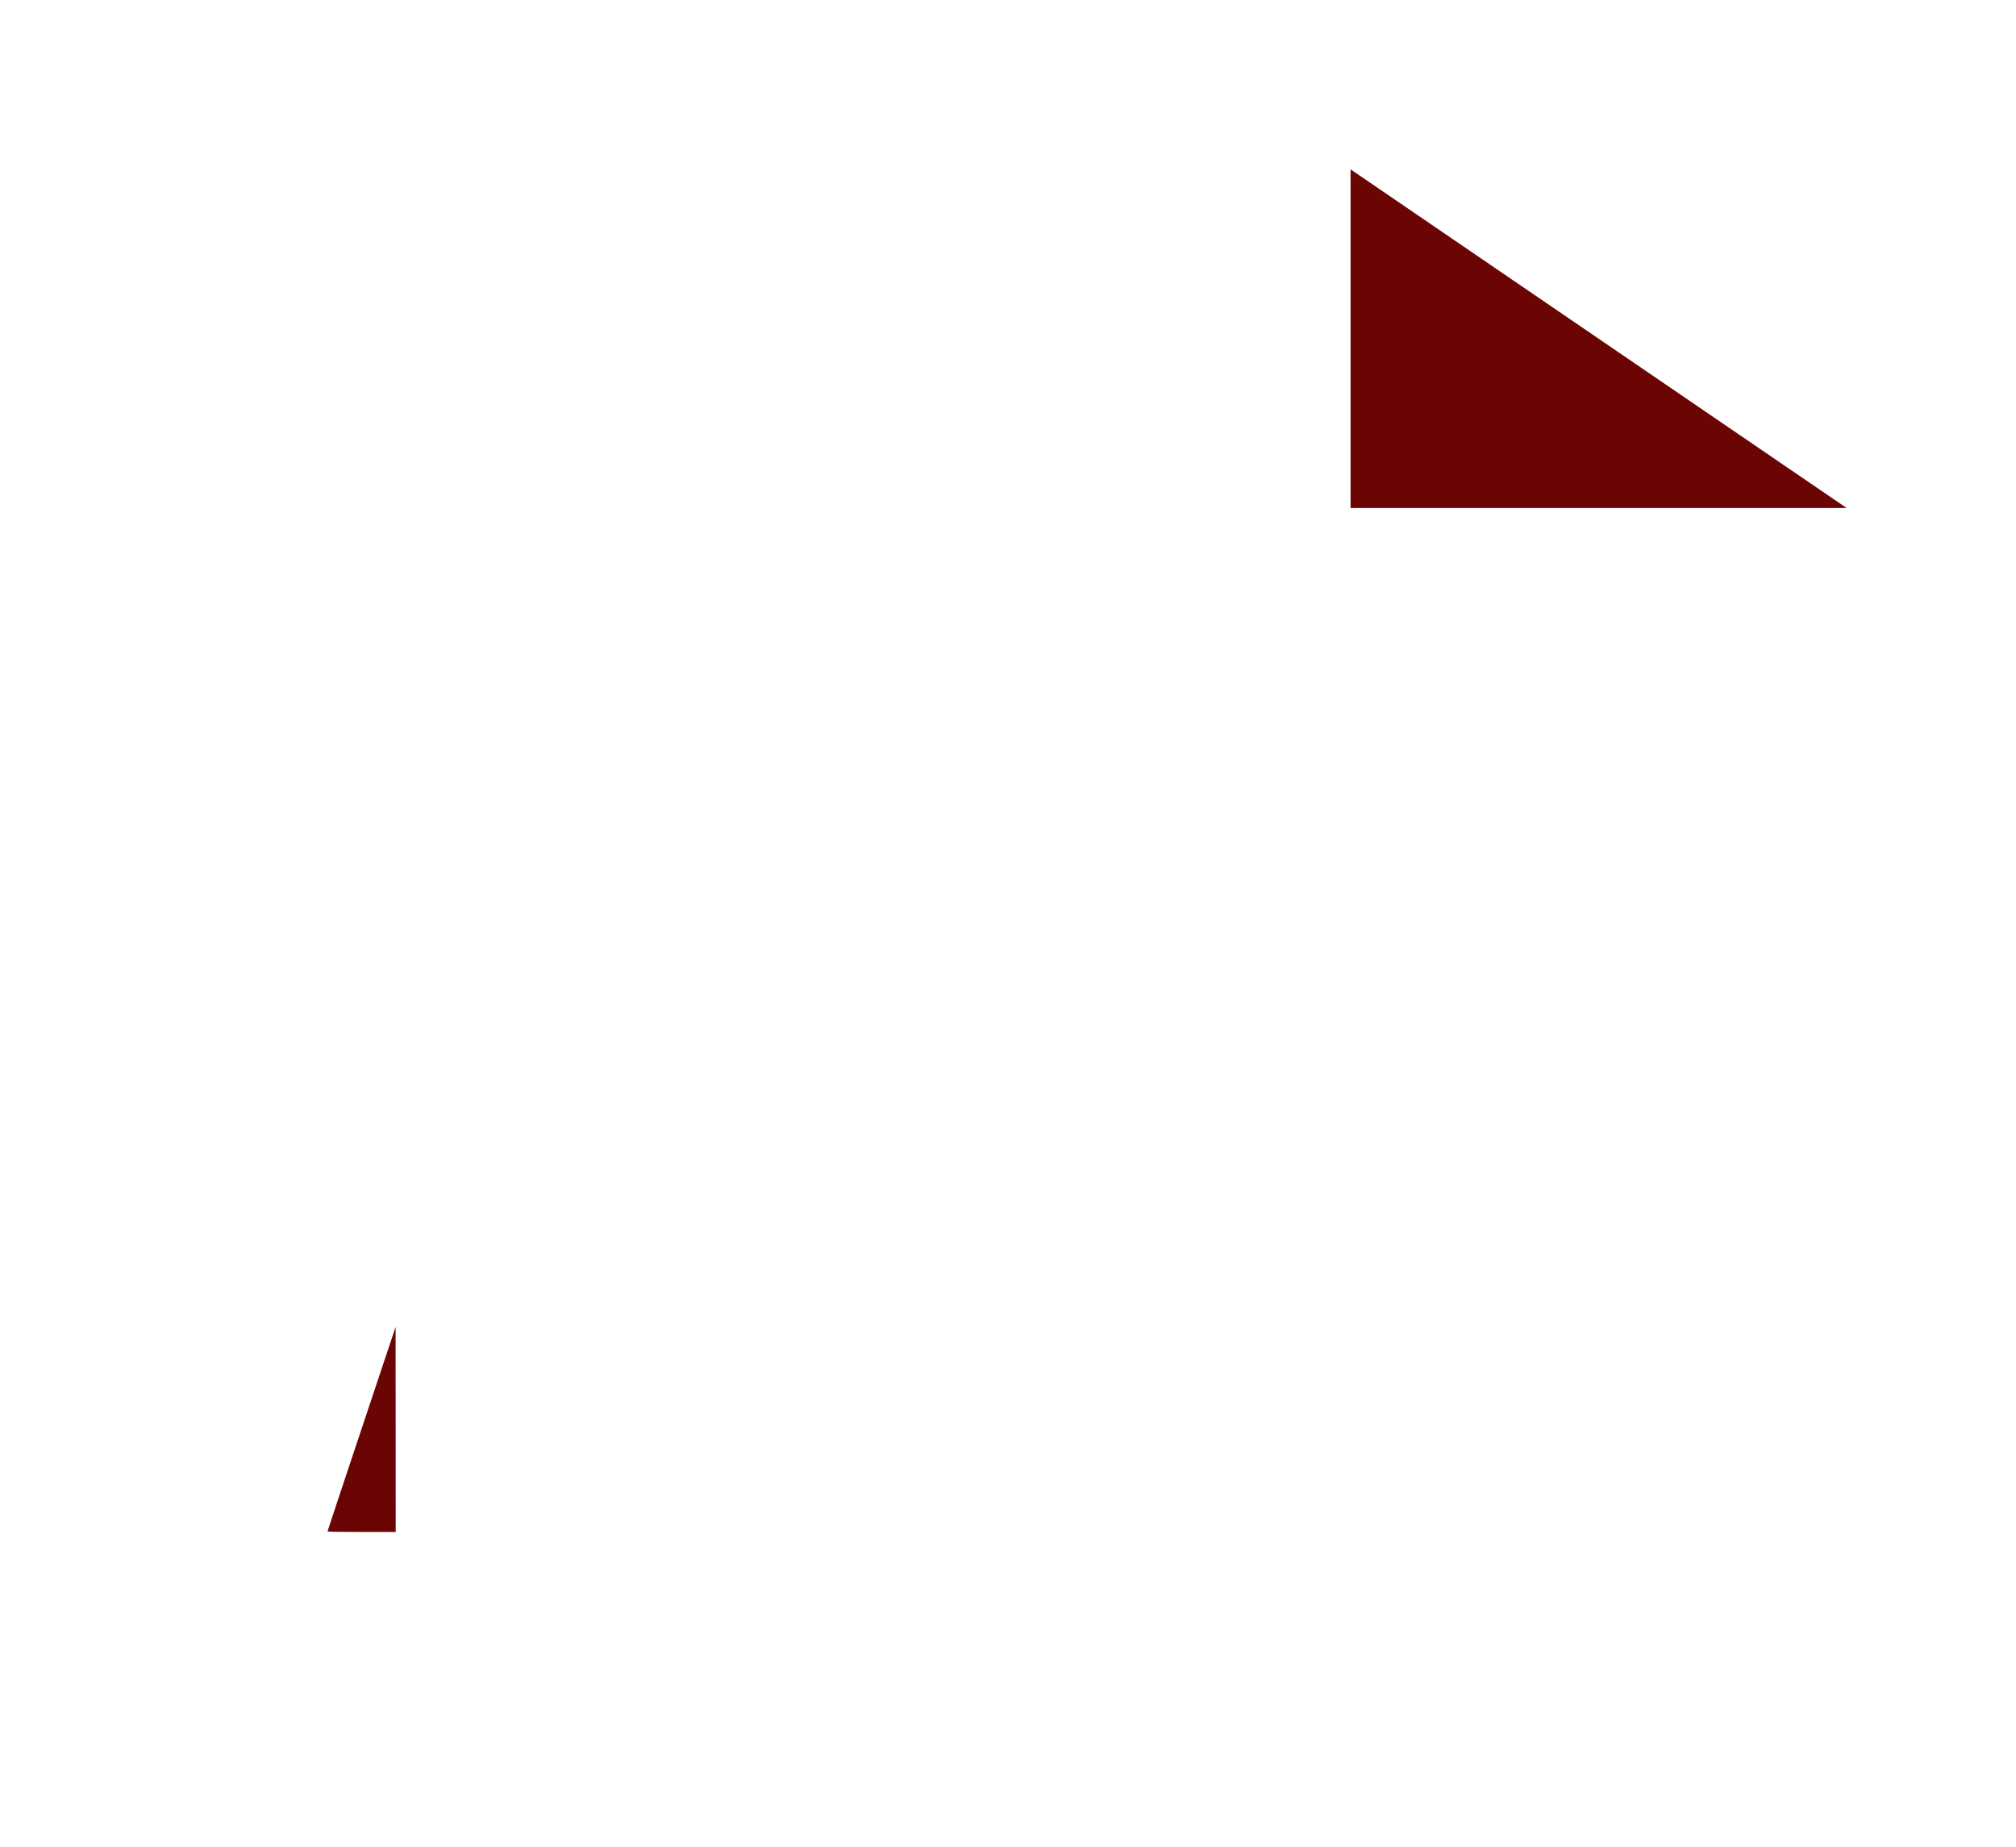 <?xml version="1.0" encoding="UTF-8" standalone="no"?>
<svg
   version="1.0"
   width="1024px"
   height="938px"
   viewBox="0 0 1024 938"
   preserveAspectRatio="xMidYMid meet"
   id="svg18"
   sodipodi:docname="highlights.svg"
   inkscape:version="1.3 (0e150ed6c4, 2023-07-21)"
   xmlns:inkscape="http://www.inkscape.org/namespaces/inkscape"
   xmlns:sodipodi="http://sodipodi.sourceforge.net/DTD/sodipodi-0.dtd"
   xmlns="http://www.w3.org/2000/svg"
   xmlns:svg="http://www.w3.org/2000/svg">
  <defs
     id="defs18" />
  <sodipodi:namedview
     id="namedview18"
     pagecolor="#ffffff"
     bordercolor="#000000"
     borderopacity="0.25"
     inkscape:showpageshadow="2"
     inkscape:pageopacity="0.0"
     inkscape:pagecheckerboard="0"
     inkscape:deskcolor="#d1d1d1"
     inkscape:zoom="0.99999996"
     inkscape:cx="526.00002"
     inkscape:cy="588.50002"
     inkscape:window-width="1920"
     inkscape:window-height="1017"
     inkscape:window-x="1912"
     inkscape:window-y="-8"
     inkscape:window-maximized="1"
     inkscape:current-layer="g20" />
  <g
     id="g20">
    <g
       id="g22"
       inkscape:label="Text">
      <path
         d="m 637.5,579.1 c -8.8,-1.5 -14.6,-7.7 -15.2,-16.4 -0.5,-6.6 2.6,-13.2 7.9,-16.6 3,-1.9 3.5,-2.7 2.8,-4.2 -2.5,-4.5 0.5,-16.9 4,-16.9 1.8,0 1,-2.2 -1.5,-4.2 -1.4,-1.1 -3.5,-3.9 -4.7,-6.1 -2,-3.7 -2.3,-6.1 -2.6,-21 -0.6,-24.3 1.7,-31.1 12.4,-36.3 5.7,-2.8 15.4,-3.5 20.8,-1.4 1.5,0.5 6.7,1 11.6,1 h 8.9 l -3.8,6.1 c -3.5,5.5 -3.8,6.5 -2.9,9.6 0.5,2 0.8,11.3 0.6,20.8 -0.3,17.1 -0.3,17.2 -3.3,22.1 -4,6.6 -11.7,10.6 -20.5,10.6 -5.2,0 -6.3,0.3 -8,2.5 -2.3,3 -2.6,7.1 -0.6,9.9 1.3,1.7 3.1,1.9 18,2.4 l 16.5,0.5 -2.6,5.8 -2.6,5.7 h -16.3 c -15.1,0 -16.6,0.2 -18.4,2 -2.6,2.6 -2.7,9 -0.2,11.3 1.5,1.4 4.2,1.7 15,1.7 H 666 l -3,6 -3,6 -9.3,-0.1 c -5,-0.1 -11,-0.4 -13.2,-0.8 z m 22.6,-68 2.9,-2.9 v -17.7 -17.7 l -2.9,-2.9 c -2.5,-2.5 -3.7,-2.9 -8.1,-2.9 -4.4,0 -5.6,0.4 -8.1,2.9 l -2.9,2.9 v 17.7 17.7 l 2.9,2.9 c 2.5,2.5 3.7,2.9 8.1,2.9 4.4,0 5.6,-0.4 8.1,-2.9 z"
         id="path4"
         style="display:none;fill:#f5f5f5" />
      <path
         d="m 431.7,552.9 c -6.7,-1.1 -12.6,-7.1 -14.8,-15.1 -0.6,-2.5 -0.9,-15.8 -0.7,-36.1 0.3,-29.2 0.5,-32.5 2.2,-35.7 6.7,-12.6 16.7,-14.5 32.9,-6.2 0.4,0.2 0.7,-3.8 0.7,-8.8 v -9.2 l -3.2,0.8 c -12.2,2.7 -22.8,-2 -27.5,-12.2 l -2.4,-5.3 0.3,-32.3 c 0.3,-31.2 0.4,-32.4 2.5,-36.5 4.2,-7.7 11,-11.4 21.1,-11.4 11.7,0 19.9,6.5 22.3,17.9 3.3,16 -3.9,28.5 -24.3,42.7 l -8.7,6 v 6.3 c -0.1,5.7 0.2,6.6 2.8,9.3 2.5,2.4 3.8,2.9 7.9,2.9 4,0 5.4,-0.5 7.6,-2.6 2.2,-2.2 2.6,-3.6 2.6,-8 v -5.3 l 4.3,-1.1 c 2.3,-0.6 5,-1.3 6,-1.6 1.6,-0.5 1.7,3.3 1.7,70.5 V 553 h -4.4 c -4,0 -4.5,-0.3 -5.5,-3 -0.5,-1.6 -1.2,-3 -1.4,-3 -0.3,0 -2.6,1.2 -5.3,2.7 -5.4,3 -11.2,4.2 -16.7,3.2 z m 16.4,-15.2 3.4,-2.3 0.3,-30.6 0.2,-30.6 -3.5,-3.1 c -3,-2.6 -4.4,-3.1 -8.4,-3.1 -6,0 -8.9,2.1 -10.1,7.5 -0.5,2.2 -1,15 -1,28.5 0,26.2 0.7,31.5 4.1,34.3 3.2,2.5 10.8,2.3 15,-0.6 z m -4.6,-147.2 c 6.2,-6 8.4,-9.9 9.2,-16.5 1.3,-11.1 -2.4,-17 -10.8,-17 -4.1,0 -5.1,0.4 -7.3,3.1 -2.6,3 -2.6,3.1 -2.6,21 v 18 l 3.1,-1.8 c 1.7,-1 5.5,-4.1 8.4,-6.8 z"
         id="path5"
         style="display:none;fill:#f5f5f5" />
      <path
         d="m 498,552.9 c -6.6,-1.3 -12,-5.5 -15.3,-11.9 l -2.8,-5.5 0.3,-32.5 c 0.3,-31.5 0.4,-32.6 2.5,-36.7 4.2,-7.7 11,-11.4 21.1,-11.4 11.7,0 19.9,6.5 22.3,17.9 3.3,16 -3.9,28.5 -24.3,42.7 l -8.7,6 v 6.3 c -0.1,5.7 0.2,6.6 2.8,9.3 2.5,2.4 3.8,2.9 7.9,2.9 7.2,0 10.2,-3 10.2,-10.4 v -5.5 l 4.3,-1.1 c 2.3,-0.6 5,-1.3 6,-1.6 1.5,-0.5 1.7,0.3 1.7,7.3 0,5.4 -0.6,9 -1.9,11.8 -4.2,9.3 -15,14.4 -26.1,12.4 z m 6.5,-52.4 c 6.2,-6 8.4,-9.9 9.2,-16.5 1.3,-11.1 -2.4,-17 -10.8,-17 -4.1,0 -5.1,0.4 -7.3,3.1 -2.6,3 -2.6,3.1 -2.6,21 v 18 l 3.1,-1.8 c 1.7,-1 5.5,-4.1 8.4,-6.8 z"
         id="path6"
         style="display:none;fill:#f5f5f5" />
      <path
         d="m 556.9,552.9 c -6.7,-1 -12.5,-4.4 -15.6,-9 -2.4,-3.6 -2.8,-5.4 -3.1,-13.5 -0.3,-5.2 0,-9.4 0.4,-9.4 0.5,0 3.2,0.6 5.9,1.3 l 5,1.3 0.5,5.8 c 0.7,8 3.7,10.6 12.1,10.6 5.4,0 6.4,-0.3 9,-2.9 2.4,-2.5 2.9,-3.8 2.9,-7.9 0,-6.7 -3.2,-11.1 -17.9,-24.9 -14.2,-13.4 -17.1,-18.2 -17.1,-28 0,-7.4 1.6,-11.7 5.6,-15.5 4.4,-4.1 9.8,-5.9 17.8,-6 14.9,0 23.5,7.7 23.6,21 v 5.2 h -6 -6 v -3.6 c 0,-7.3 -3.3,-10.3 -11.1,-10.4 -9.3,0 -13.1,4.9 -10.7,13.6 0.8,3 4.2,7 15.2,17.9 8.2,8.1 15.1,15.7 16.2,18 1.5,3.1 1.9,6.2 1.9,13.7 0,9.1 -0.2,9.9 -3,14 -5,7.1 -14.5,10.4 -25.6,8.7 z"
         id="path7"
         style="display:none;fill:#f5f5f5" />
      <path
         d="m 692,504 v -49 h 4.4 c 4,0 4.5,0.3 5.5,3 1,3.1 2.5,3.8 3.7,1.9 1.3,-2.1 9.5,-5 14.4,-5.1 2.7,0 6.5,0.5 8.4,1.2 4.6,1.5 10.1,8 11.5,13.5 0.7,2.8 1.1,18.4 1.1,43.9 V 553 h -6.5 -6.5 v -36.2 c 0,-20 -0.3,-38 -0.6,-40 -1,-6 -4.3,-8.8 -10.3,-8.8 -4.2,0 -5.6,0.5 -8.6,3.1 l -3.5,3.1 v 39.4 39.4 h -6.5 -6.5 z"
         id="path8"
         style="display:none;fill:#f5f5f5" />
      <path
         d="m 505.5,443 c -2.2,-0.3 -6.2,-1.8 -8.9,-3.3 -2.7,-1.5 -5,-2.7 -5.3,-2.7 -0.2,0 -0.9,1.4 -1.4,3 -1,2.7 -1.5,3 -5.5,3 H 480 v -63.3 -63.3 l 6.5,-1.6 6.5,-1.5 v 18.4 c 0,10.2 0.3,18.3 0.8,18.1 13.3,-6.8 22.4,-6.7 28.8,0.4 5.8,6.3 5.9,6.7 6.2,41.5 0.3,33.8 0,37.4 -4,43.3 -4.5,6.6 -10.8,9.2 -19.3,8 z m 6.4,-14.7 c 3.4,-2.8 4.1,-8.1 4.1,-34.3 0,-13.5 -0.5,-26.3 -1,-28.5 -1.2,-5.4 -4.1,-7.5 -10.1,-7.5 -4,0 -5.4,0.5 -8.4,3.1 l -3.5,3.1 0.2,30.6 0.3,30.6 3.4,2.3 c 4.2,2.9 11.8,3.1 15,0.6 z"
         id="path9"
         style="display:none;fill:#f5f5f5" />
      <path
         d="m 343.6,439.3 c -0.3,-2.1 -2.9,-22.5 -5.6,-45.3 -2.7,-22.8 -5.3,-43.2 -5.6,-45.2 l -0.6,-3.8 h 6.1 c 5.5,0 6.1,0.2 6.5,2.3 0.3,1.2 1.9,16.4 3.6,33.7 1.7,17.3 3.3,32 3.4,32.5 0.7,1.9 1.6,-2.2 7.1,-32.5 3,-16.8 5.8,-31.8 6.1,-33.3 0.6,-2.7 0.7,-2.8 6.7,-2.5 l 6.1,0.3 5.7,33.9 c 3.2,18.6 6,34.1 6.3,34.3 0.3,0.3 0.7,-1 1,-2.8 0.7,-3.9 7.6,-63.2 7.6,-64.8 0,-0.7 2.5,-1.1 6.6,-1.1 4.9,0 6.5,0.3 6.2,1.3 -0.3,0.6 -3.4,22.7 -6.9,48.9 L 397.5,443 H 391 384.4 L 378,406 c -3.5,-20.3 -6.7,-37 -7,-37 -0.3,0 -3.6,16.7 -7.5,37 l -7,37 h -6.1 -6.2 z"
         id="path10"
         style="display:none;fill:#f5f5f5" />
      <path
         d="m 598,533 v -47 h 6.5 6.5 v 47 47 h -6.5 -6.5 z"
         id="path16"
         style="display:none;fill:#6b0504" />
      <path
         d="m 597,463 c 0,-5.156 2.5,-8 7.5,-8 5,0 7.5,2.65 7.5,7.8 0,5.15 -2.446,8.2 -7.5,8.2 -5.054,0 -7.5,-2.844 -7.5,-8 z"
         id="path17"
         style="display:none;fill:#6b0504;fill-opacity:1"
         sodipodi:nodetypes="sssss" />
    </g>
    <g
       id="g21"
       inkscape:label="Boxes"
       style="display:none">
      <path
         d="m 766,852 h 172 v 86 H 766 Z"
         id="path1"
         style="fill:#f5f5f5"
         sodipodi:nodetypes="ccccc"
         inkscape:label="Box6" />
      <path
         d="M 766,466 H 938 V 594 H 766 Z"
         id="path3"
         style="fill:#f5f5f5"
         sodipodi:nodetypes="ccccc"
         inkscape:label="Box5" />
      <path
         d="M 766,301 H 938 V 423 H 766 Z"
         id="path11"
         style="fill:#f5f5f5"
         sodipodi:nodetypes="ccccc"
         inkscape:label="Box4" />
      <path
         d="M 515,86 H 643 V 258 H 515 Z"
         id="path14"
         style="fill:#f5f5f5"
         sodipodi:nodetypes="ccccc"
         inkscape:label="Box3" />
      <path
         d="M 344,86 H 472 V 258 H 344 Z"
         id="path13"
         style="fill:#f5f5f5"
         sodipodi:nodetypes="ccccc"
         inkscape:label="Box2" />
      <path
         d="M 0,86 H 86 V 258 H 0 Z"
         id="path12"
         style="fill:#f5f5f5"
         sodipodi:nodetypes="ccccc"
         inkscape:label="Box1" />
    </g>
    <path
       d="m 129,0 h 172 v 637 h 723 V 809 H 129 Z m 96,718 9,84 h 24 l 9,-84 v 84 h 23 V 649 h -24 l -20,93 -21,-93 h -83 v 24 h 35 l -35,105 v 24 h 83 z"
       id="path2"
       sodipodi:nodetypes="cccccccccccccccccccccccc"
       style="display:none;fill:#f5f5f5"
       inkscape:label="Corner" />
    <path
       id="path19"
       style="display:none;fill:#f5f5f5"
       inkscape:label="ZM Text"
       d="m 142,649 v 24 h 35 l -35,105 v 24 h 83 v -84 l 9,84 h 24 l 9,-84 v 84 h 23 V 649 h -24 l -20,93 -21,-93 z m 59,24 v 105 h -35 z" />
    <path
       d="M 686,86 938,258 H 686 Z"
       id="path18"
       style="display:inline;fill:#6b0504"
       sodipodi:nodetypes="cccc"
       inkscape:label="Triangle Top Right" />
    <path
       style="display:none;fill:#f5f5f5;fill-opacity:1;stroke-width:0.354"
       d="m 142.189,801.802 c -0.13,-0.13 -0.237,-5.422 -0.237,-11.758 v -11.521 l 17.501,-52.5 c 9.625,-28.875 17.501,-52.62 17.501,-52.767 0,-0.147 -7.878,-0.267 -17.506,-0.267 h -17.506 l 0.093,-11.932 0.093,-11.932 41.17,-0.09 c 22.643,-0.049 41.287,0.03 41.43,0.177 0.143,0.147 4.89,20.79 10.548,45.875 5.659,25.085 10.39,45.927 10.513,46.315 0.195,0.615 0.261,0.568 0.501,-0.354 0.332,-1.275 19.758,-91.64 19.758,-91.911 0,-0.104 5.33,-0.19 11.844,-0.19 h 11.844 v 76.544 76.544 H 278.423 267.11 v -41.778 c 0,-22.978 -0.073,-41.706 -0.162,-41.617 -0.125,0.125 -9.031,82.122 -9.031,83.15 0,0.135 -5.319,0.245 -11.82,0.245 -10.957,0 -11.833,-0.045 -11.989,-0.619 -0.093,-0.34 -2.132,-19.074 -4.532,-41.631 l -4.363,-41.012 -0.177,41.543 -0.177,41.543 -41.217,0.09 c -22.669,0.049 -41.324,-0.017 -41.454,-0.147 z m 58.778,-76.222 -0.028,-52.414 -17.299,51.796 c -9.514,28.488 -17.388,52.074 -17.497,52.414 -0.187,0.584 0.796,0.619 17.326,0.619 h 17.525 z"
       id="path21" />
    <path
       style="fill:#6b0504;fill-opacity:1;stroke-width:0.354"
       d="m 166.347,777.728 c 0,-0.146 7.783,-23.574 17.296,-52.061 l 17.296,-51.795 0.028,52.061 0.028,52.061 h -17.324 c -9.528,0 -17.324,-0.12 -17.324,-0.266 z"
       id="path24" />
  </g>
</svg>
